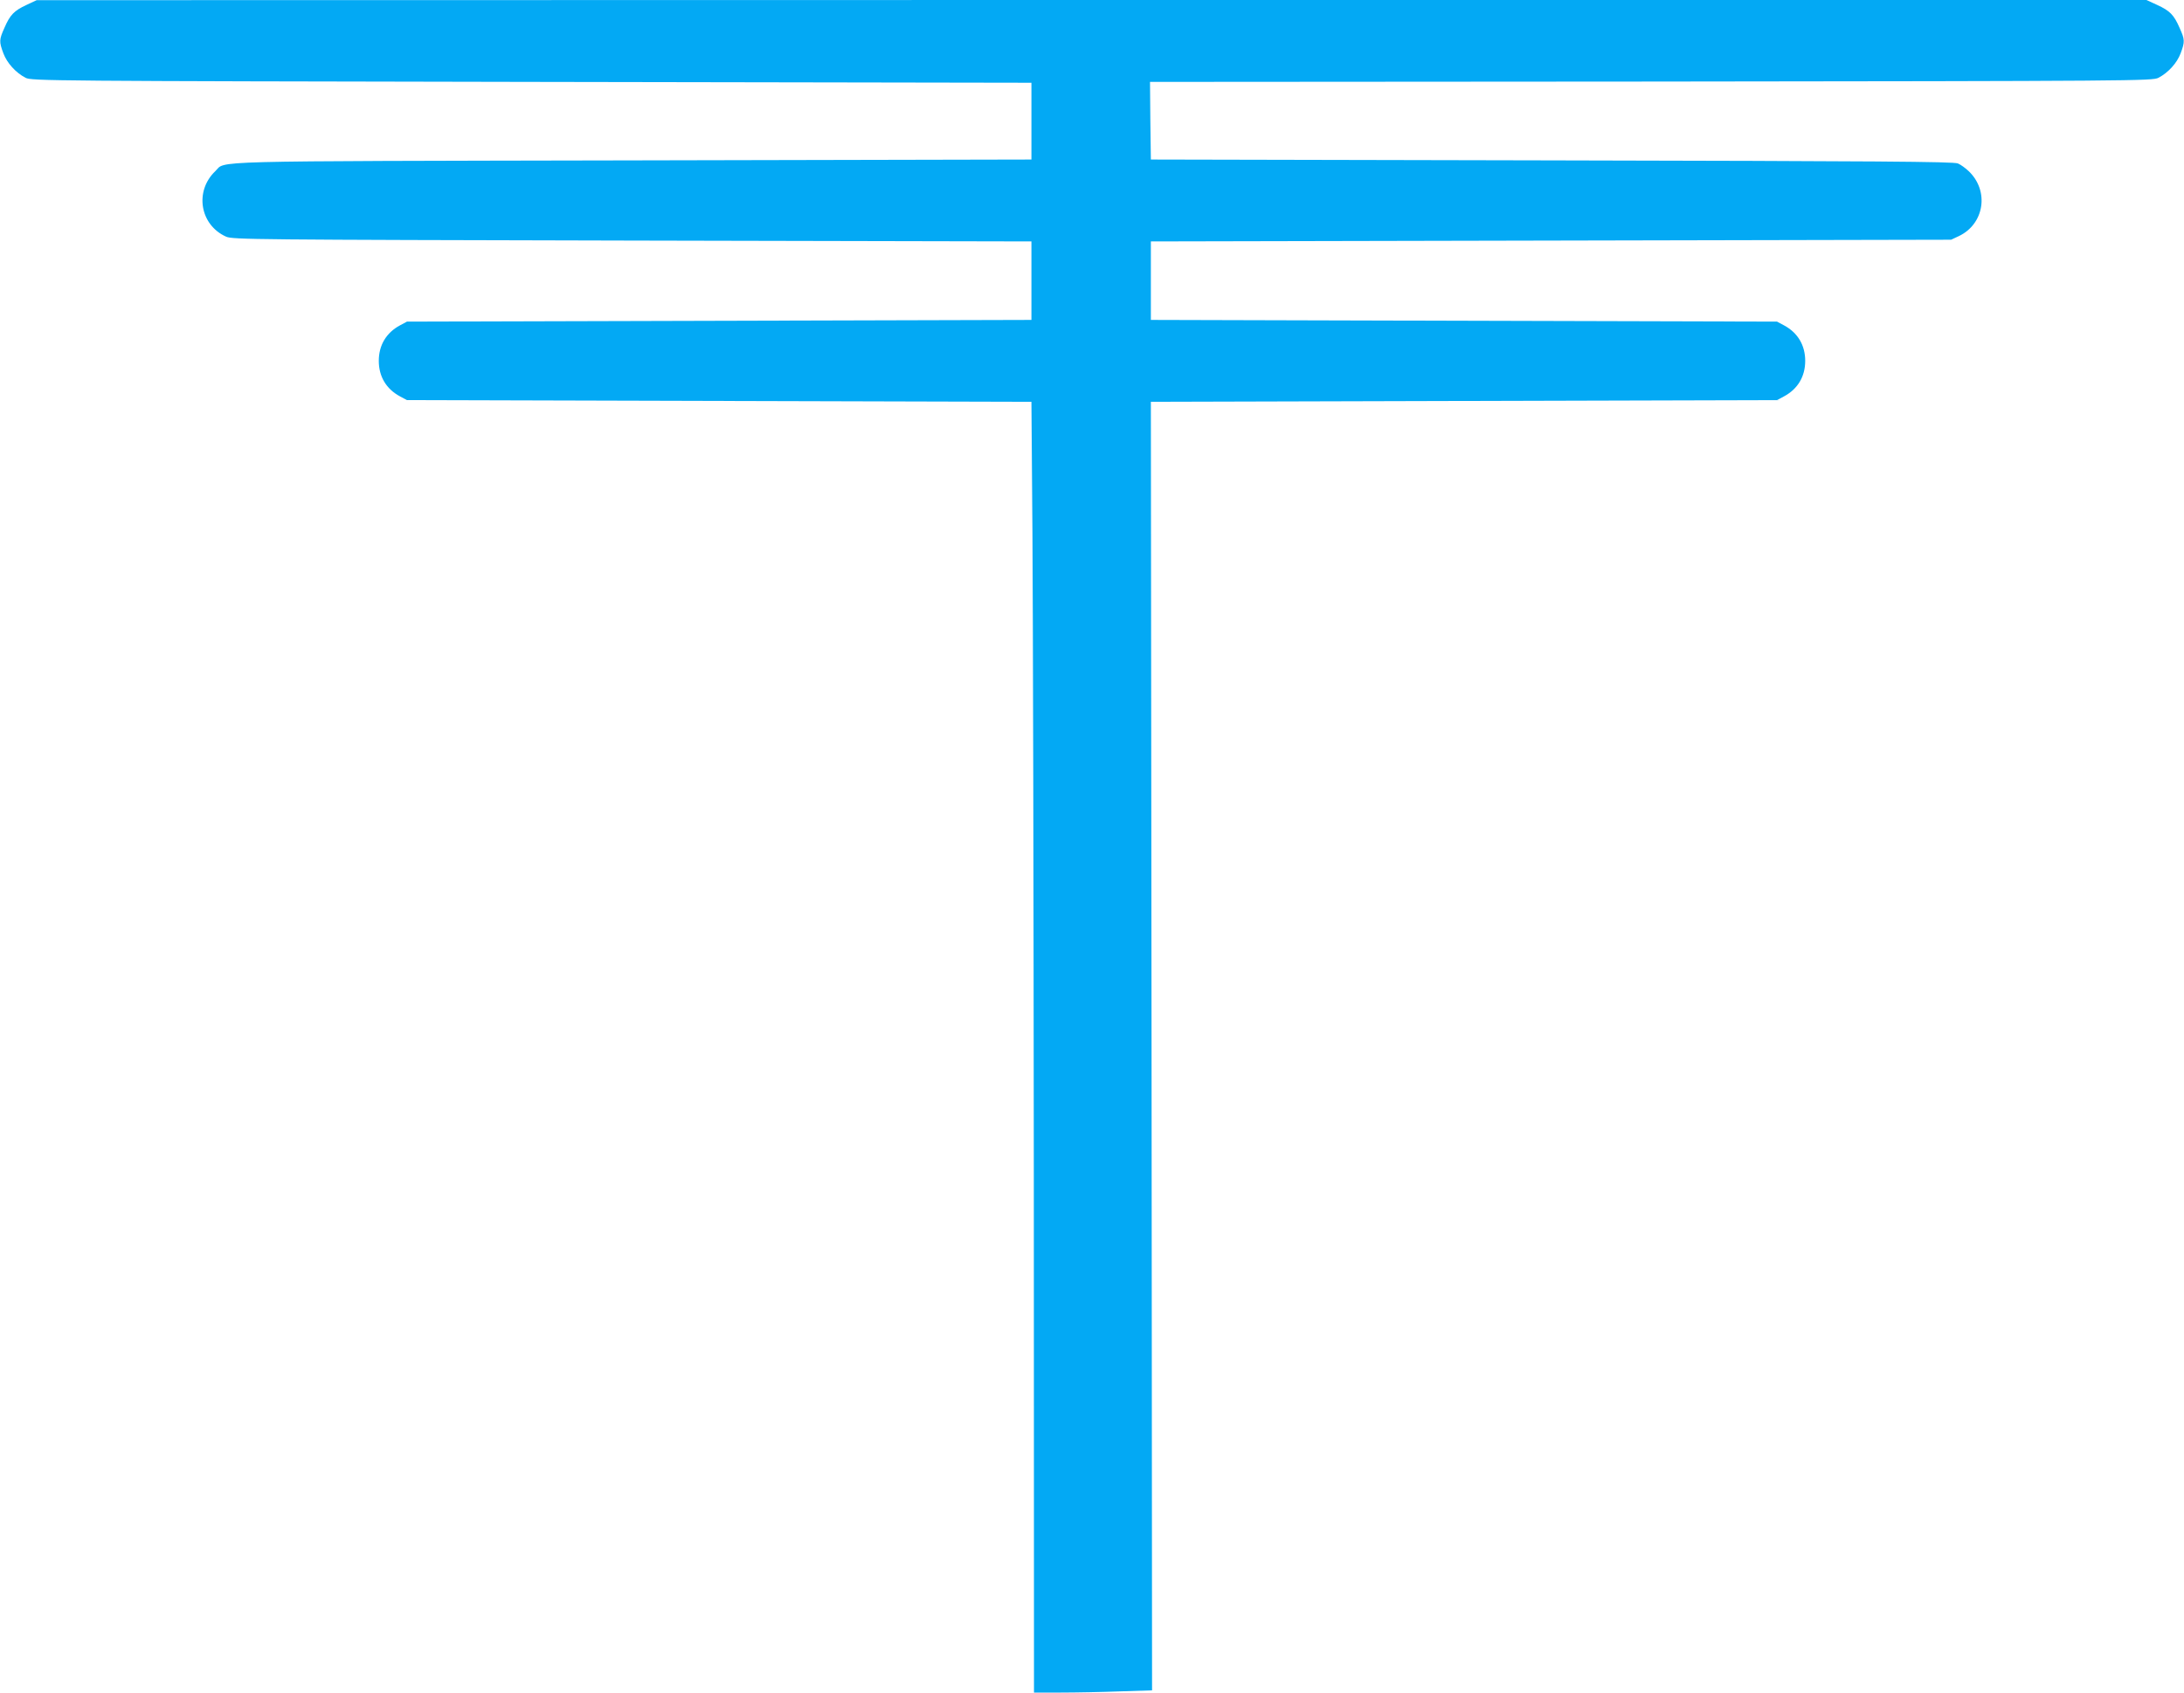 <?xml version="1.0" standalone="no"?>
<!DOCTYPE svg PUBLIC "-//W3C//DTD SVG 20010904//EN"
 "http://www.w3.org/TR/2001/REC-SVG-20010904/DTD/svg10.dtd">
<svg version="1.0" xmlns="http://www.w3.org/2000/svg"
 width="1280pt" height="992pt" viewBox="0 0 1280 992"
 preserveAspectRatio="xMidYMid meet">
<g transform="translate(0,992) scale(0.1,-0.1)"
fill="#03a9f4" stroke="none">
<path d="M155 9891 c-73 -34 -96 -58 -129 -134 -31 -69 -32 -81 -6 -150 21
-56 72 -113 130 -143 34 -18 133 -19 2965 -24 l2930 -5 0 -225 0 -225 -2345
-5 c-2553 -5 -2373 -1 -2438 -63 -123 -117 -91 -315 63 -384 38 -17 153 -18
2380 -23 l2340 -5 0 -230 0 -230 -1830 -5 -1830 -5 -41 -22 c-80 -43 -124
-116 -124 -208 0 -92 44 -165 124 -208 l41 -22 1830 -5 1830 -5 6 -775 c3
-426 7 -2128 8 -3782 l1 -3008 158 0 c86 0 242 3 346 7 l188 6 -3 3776 -4
3776 1835 5 1835 5 41 22 c80 43 124 116 124 208 0 92 -44 165 -124 208 l-41
22 -1835 5 -1835 5 0 230 0 230 2345 5 2345 5 45 21 c150 71 180 265 58 381
-18 17 -46 38 -63 45 -24 11 -472 14 -2380 18 l-2350 5 -3 227 -2 228 2937 2
c2842 3 2939 4 2973 22 58 30 109 87 130 143 26 69 25 81 -6 150 -33 76 -57
100 -131 134 l-63 29 -6182 0 -6183 -1 -60 -28z"/>
</g>
</svg>
